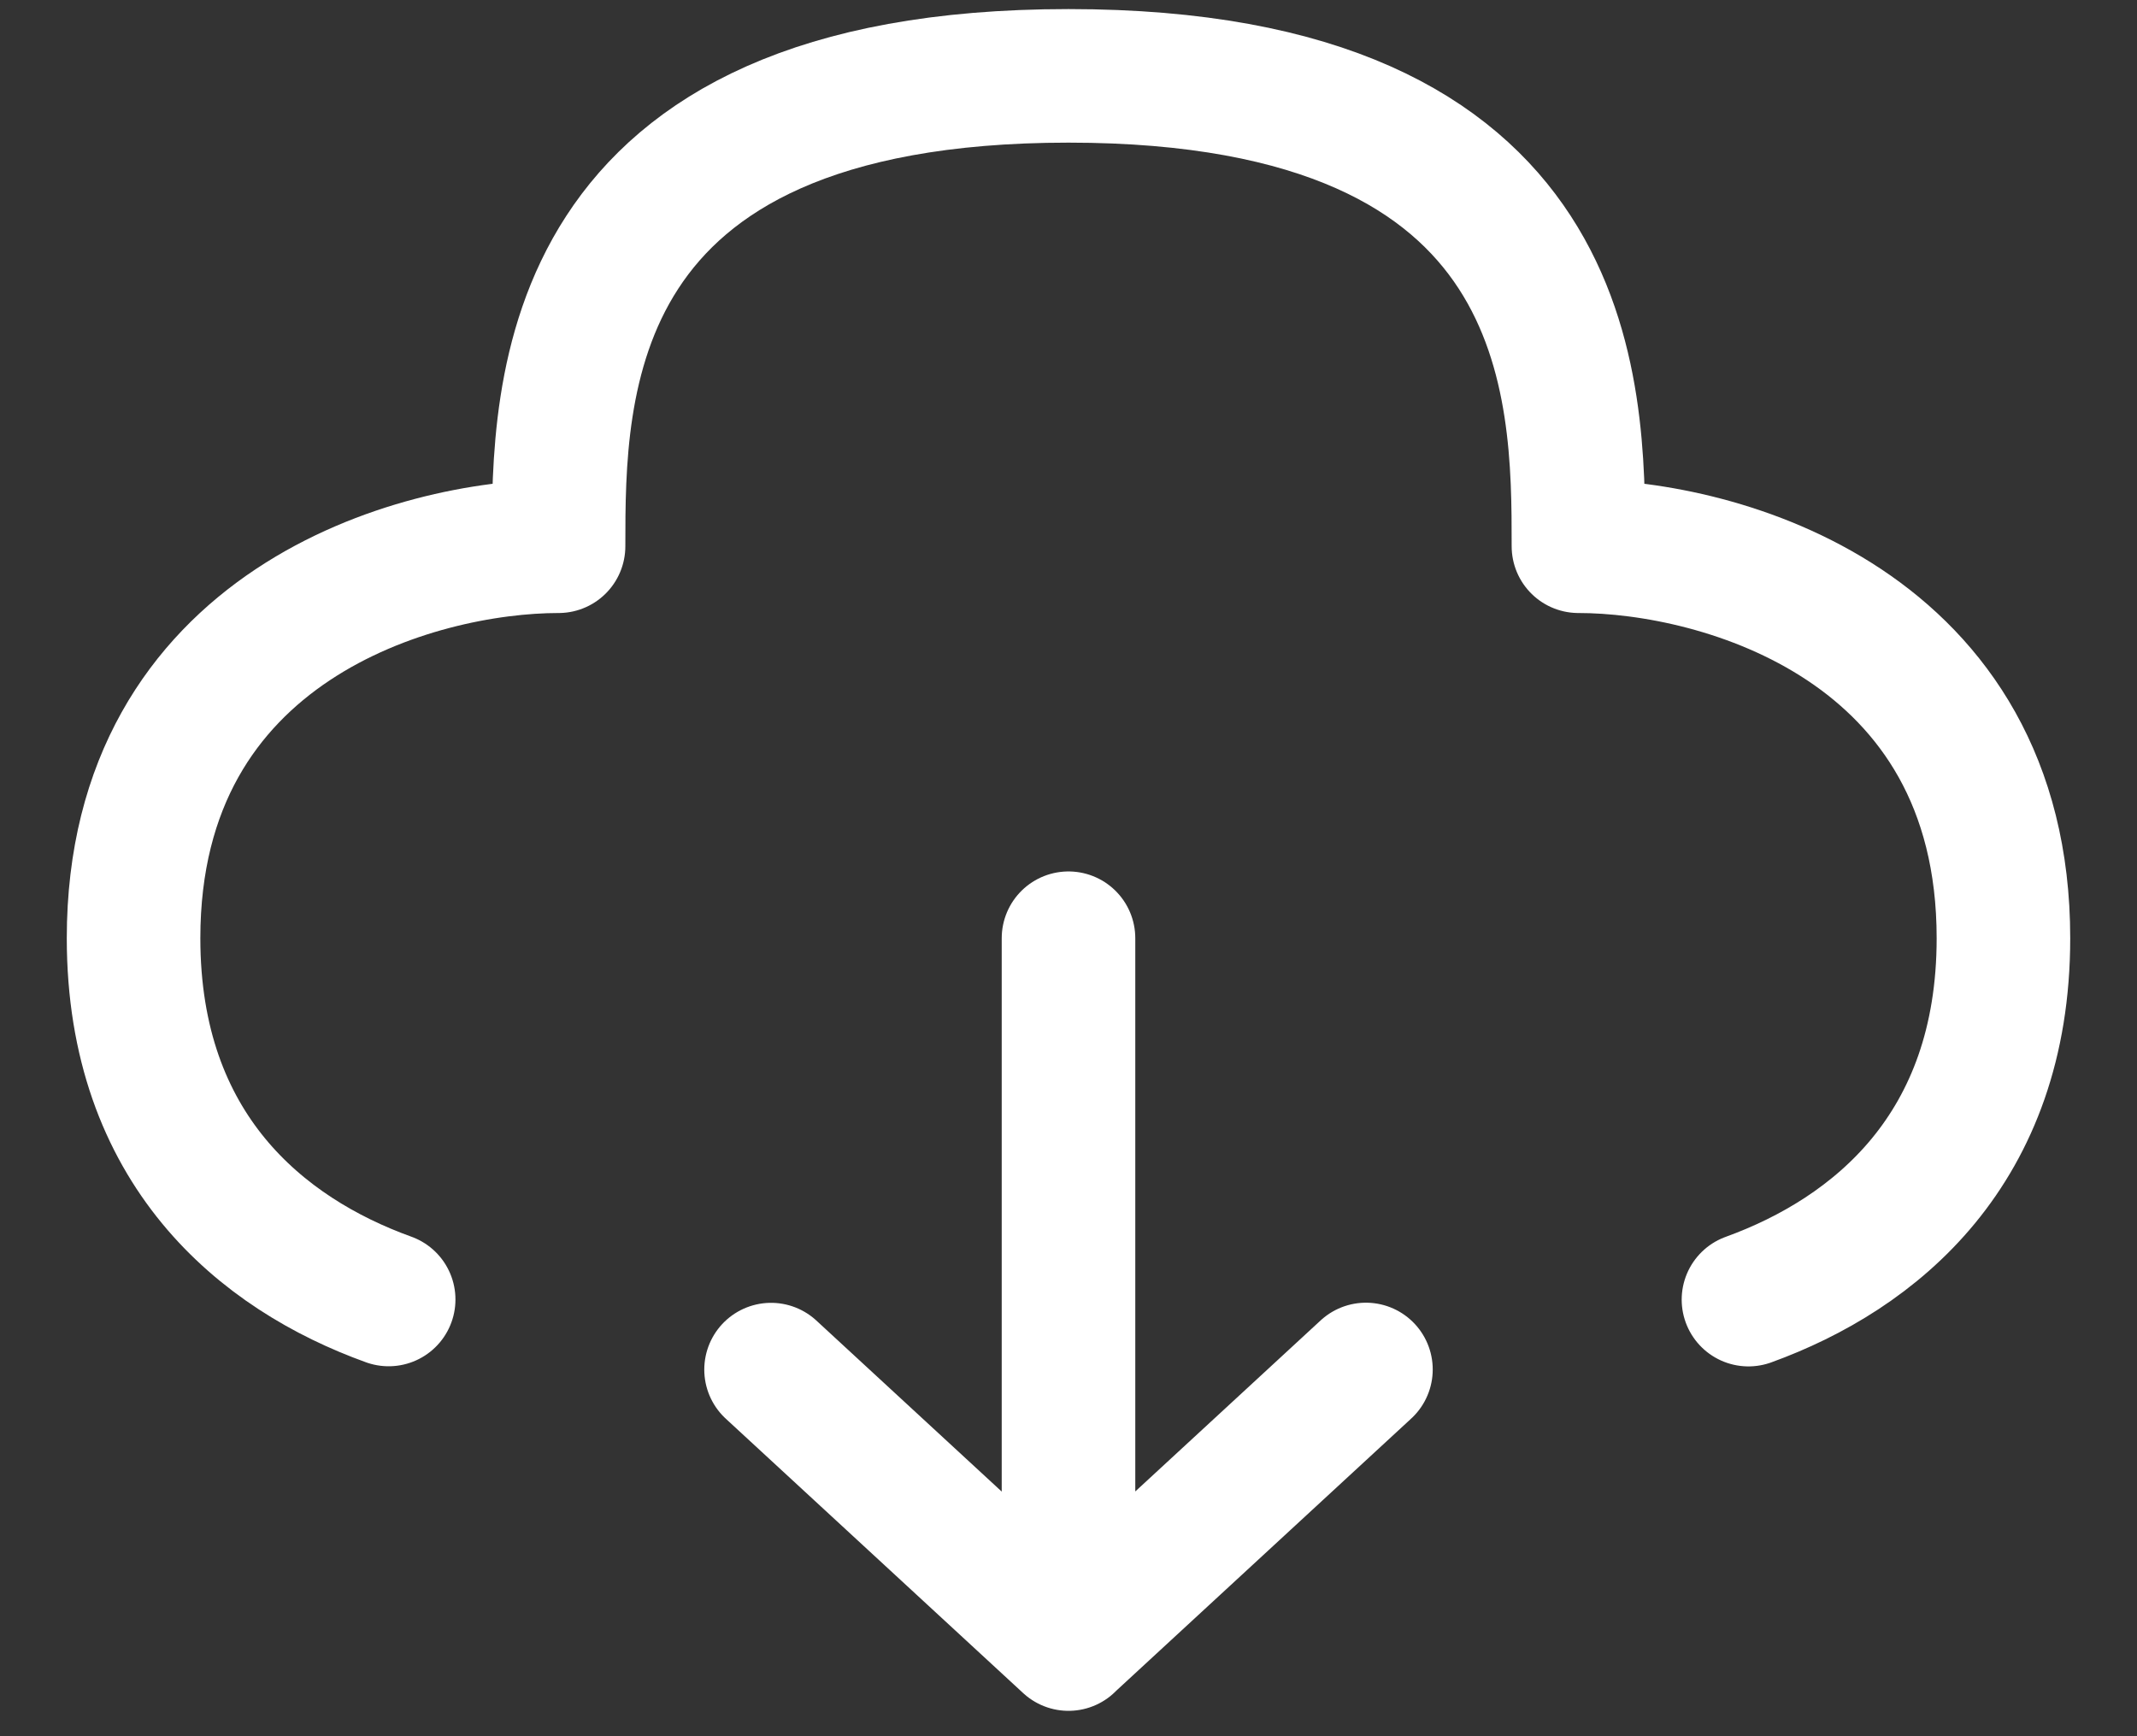 <svg width="16" height="13" fill="none" xmlns="http://www.w3.org/2000/svg"><rect width="100%" height="100%" fill="#333333" stroke="none"/><path d="M8 7.025v5.284m0 0l2.227-2.055M8 12.31l-2.227-2.055m7.318-.524C14.04 9.387 15 8.604 15 7.025c0-2.348-2.121-2.935-3.182-2.935 0-1.174 0-3.522-3.818-3.522S4.182 2.916 4.182 4.09C3.12 4.09 1 4.677 1 7.025c0 1.579.958 2.362 1.91 2.705" stroke="#fff" stroke-linecap="round" stroke-linejoin="round"/></svg>